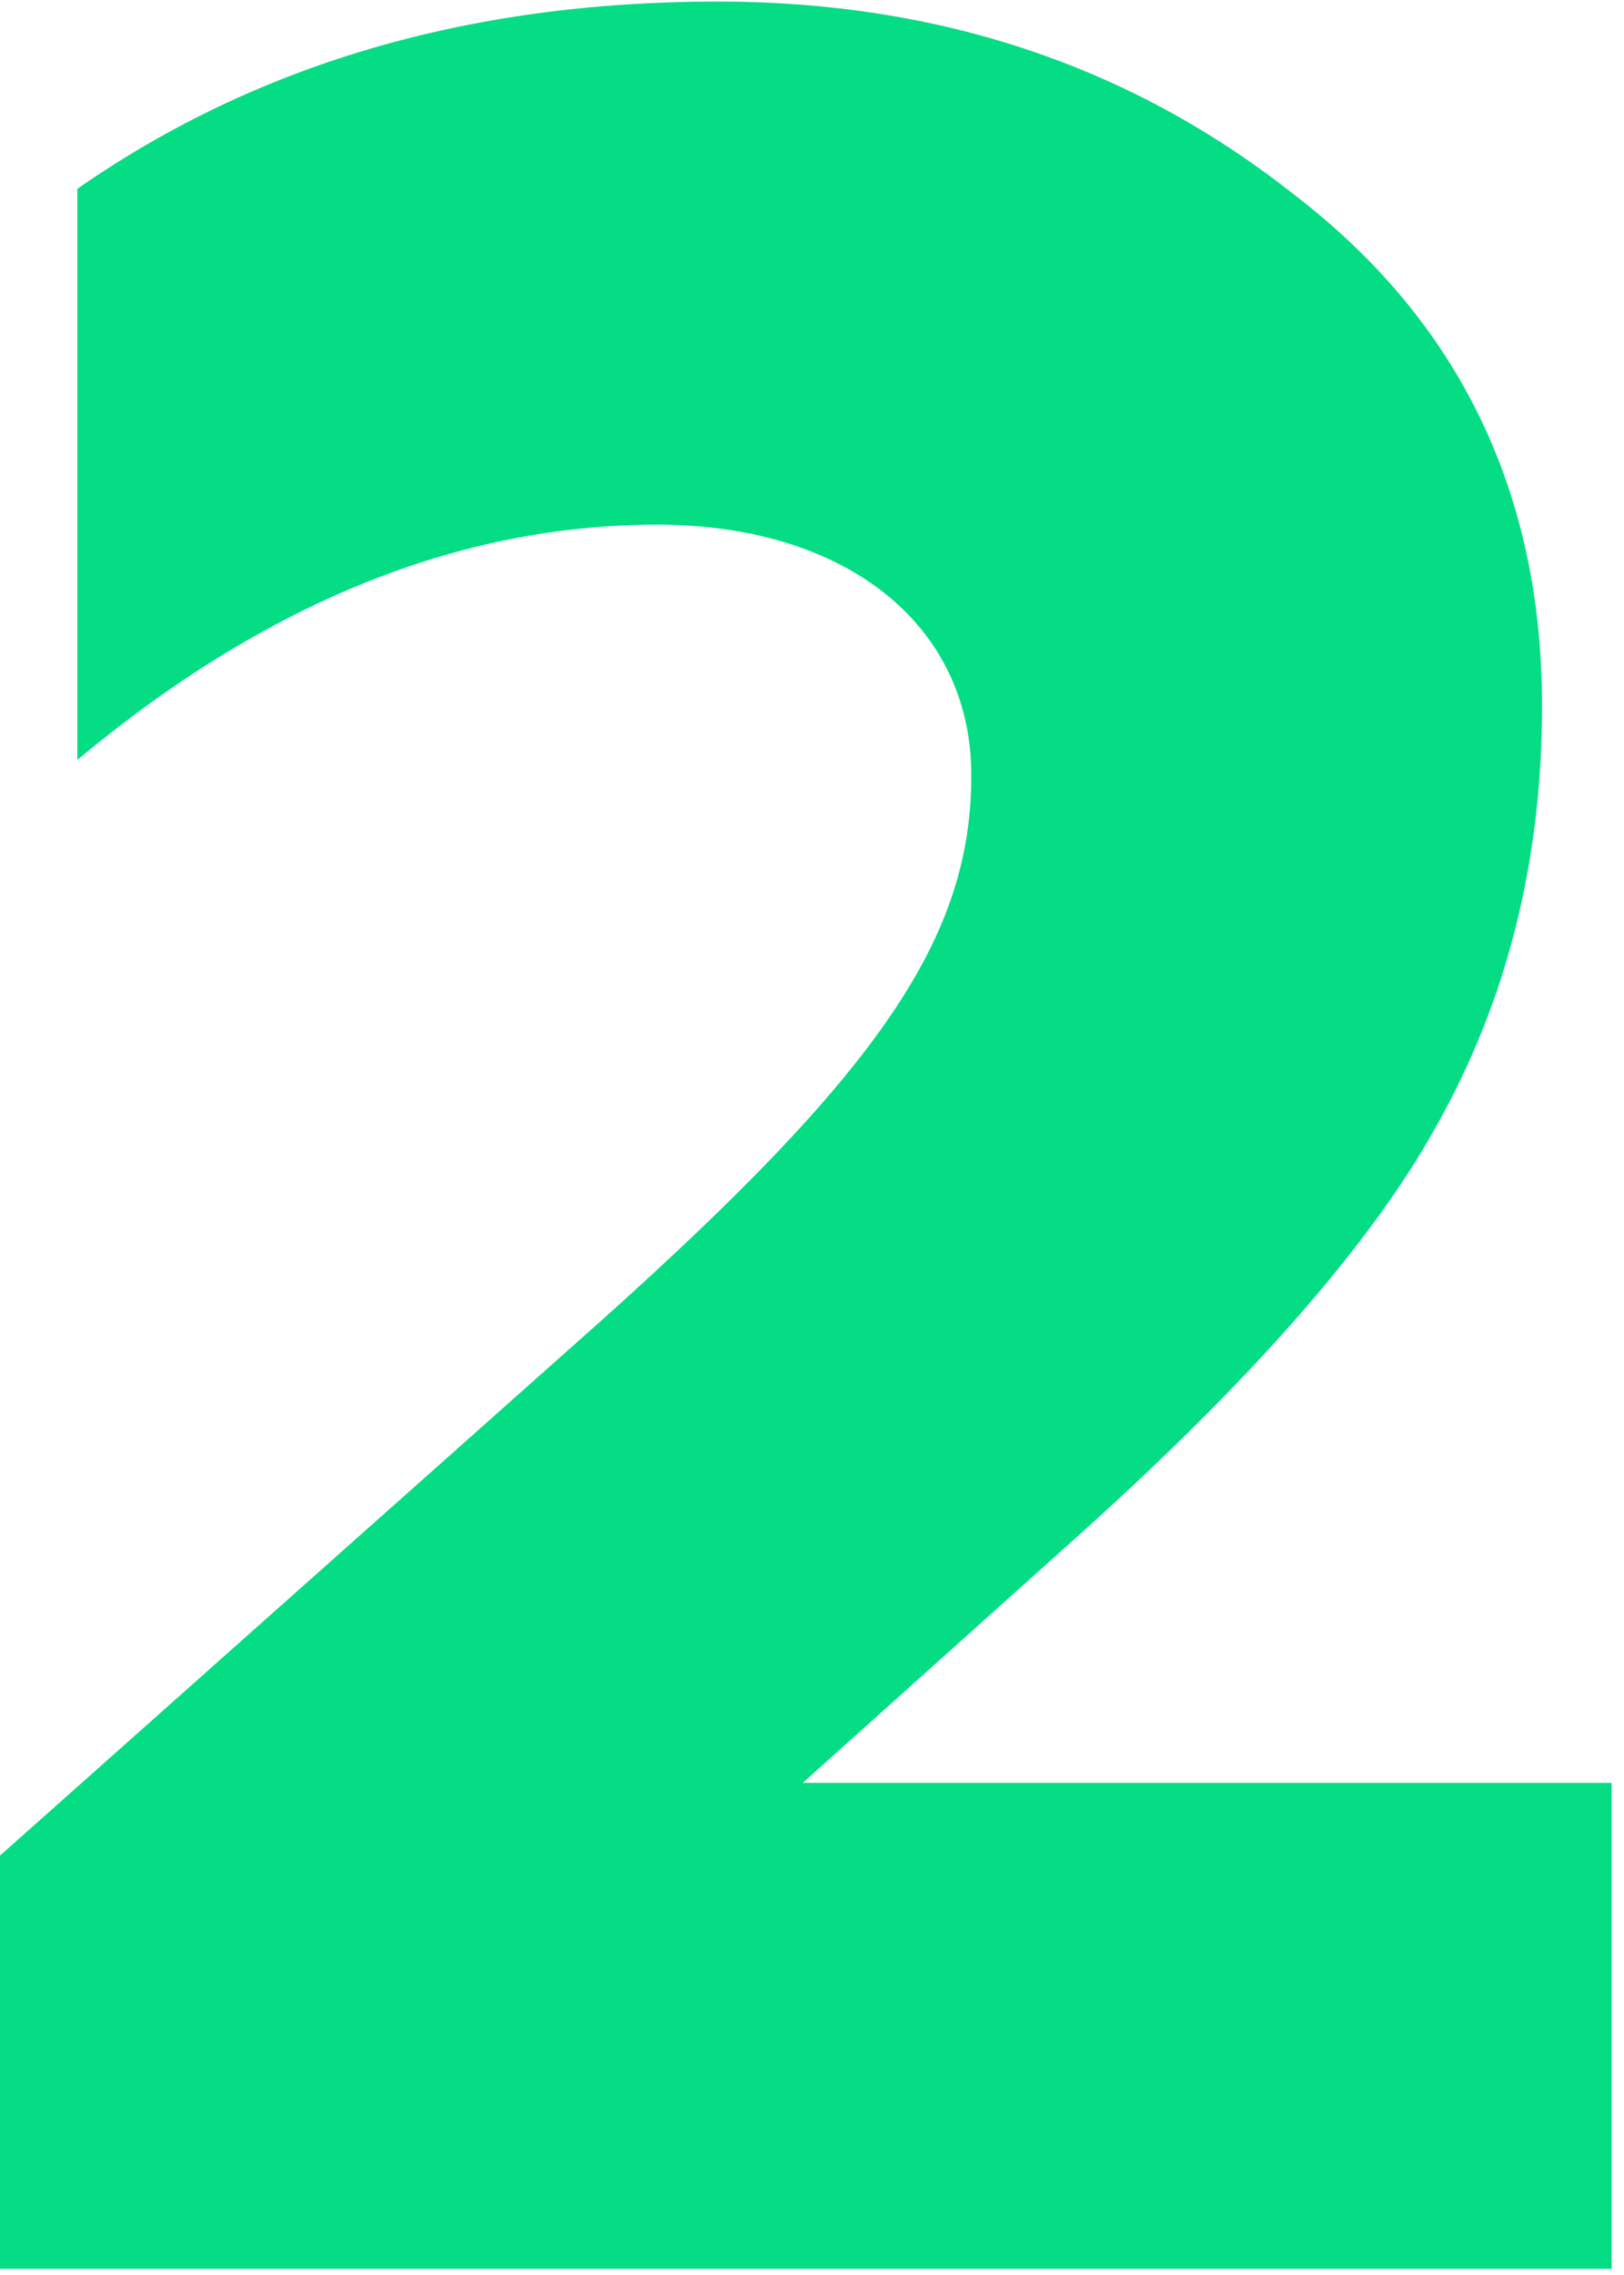 <?xml version="1.0" encoding="UTF-8"?> <svg xmlns="http://www.w3.org/2000/svg" width="105" height="147" viewBox="0 0 105 147" fill="none"> <path d="M0 146.6V119.9L38.8 85.4C56.9 69.2 62.8 60.6 62.8 50.1C62.8 40.3 54.6 33.9 42.5 33.9C29.6 33.9 17.1 39 5 49.1V12.2C16.5 4.2 30.2 0.1 46.4 0.1C60.6 0.1 73.1 4.2 83.7 12.6C94.4 20.8 99.7 31.9 99.7 45.6C99.7 55.7 97.4 64.7 92.9 72.7C88.6 80.5 80.6 89.5 69.3 99.6L51.9 115.2H104.2V146.6H0V146.6Z" fill="#04DD84"></path> </svg> 